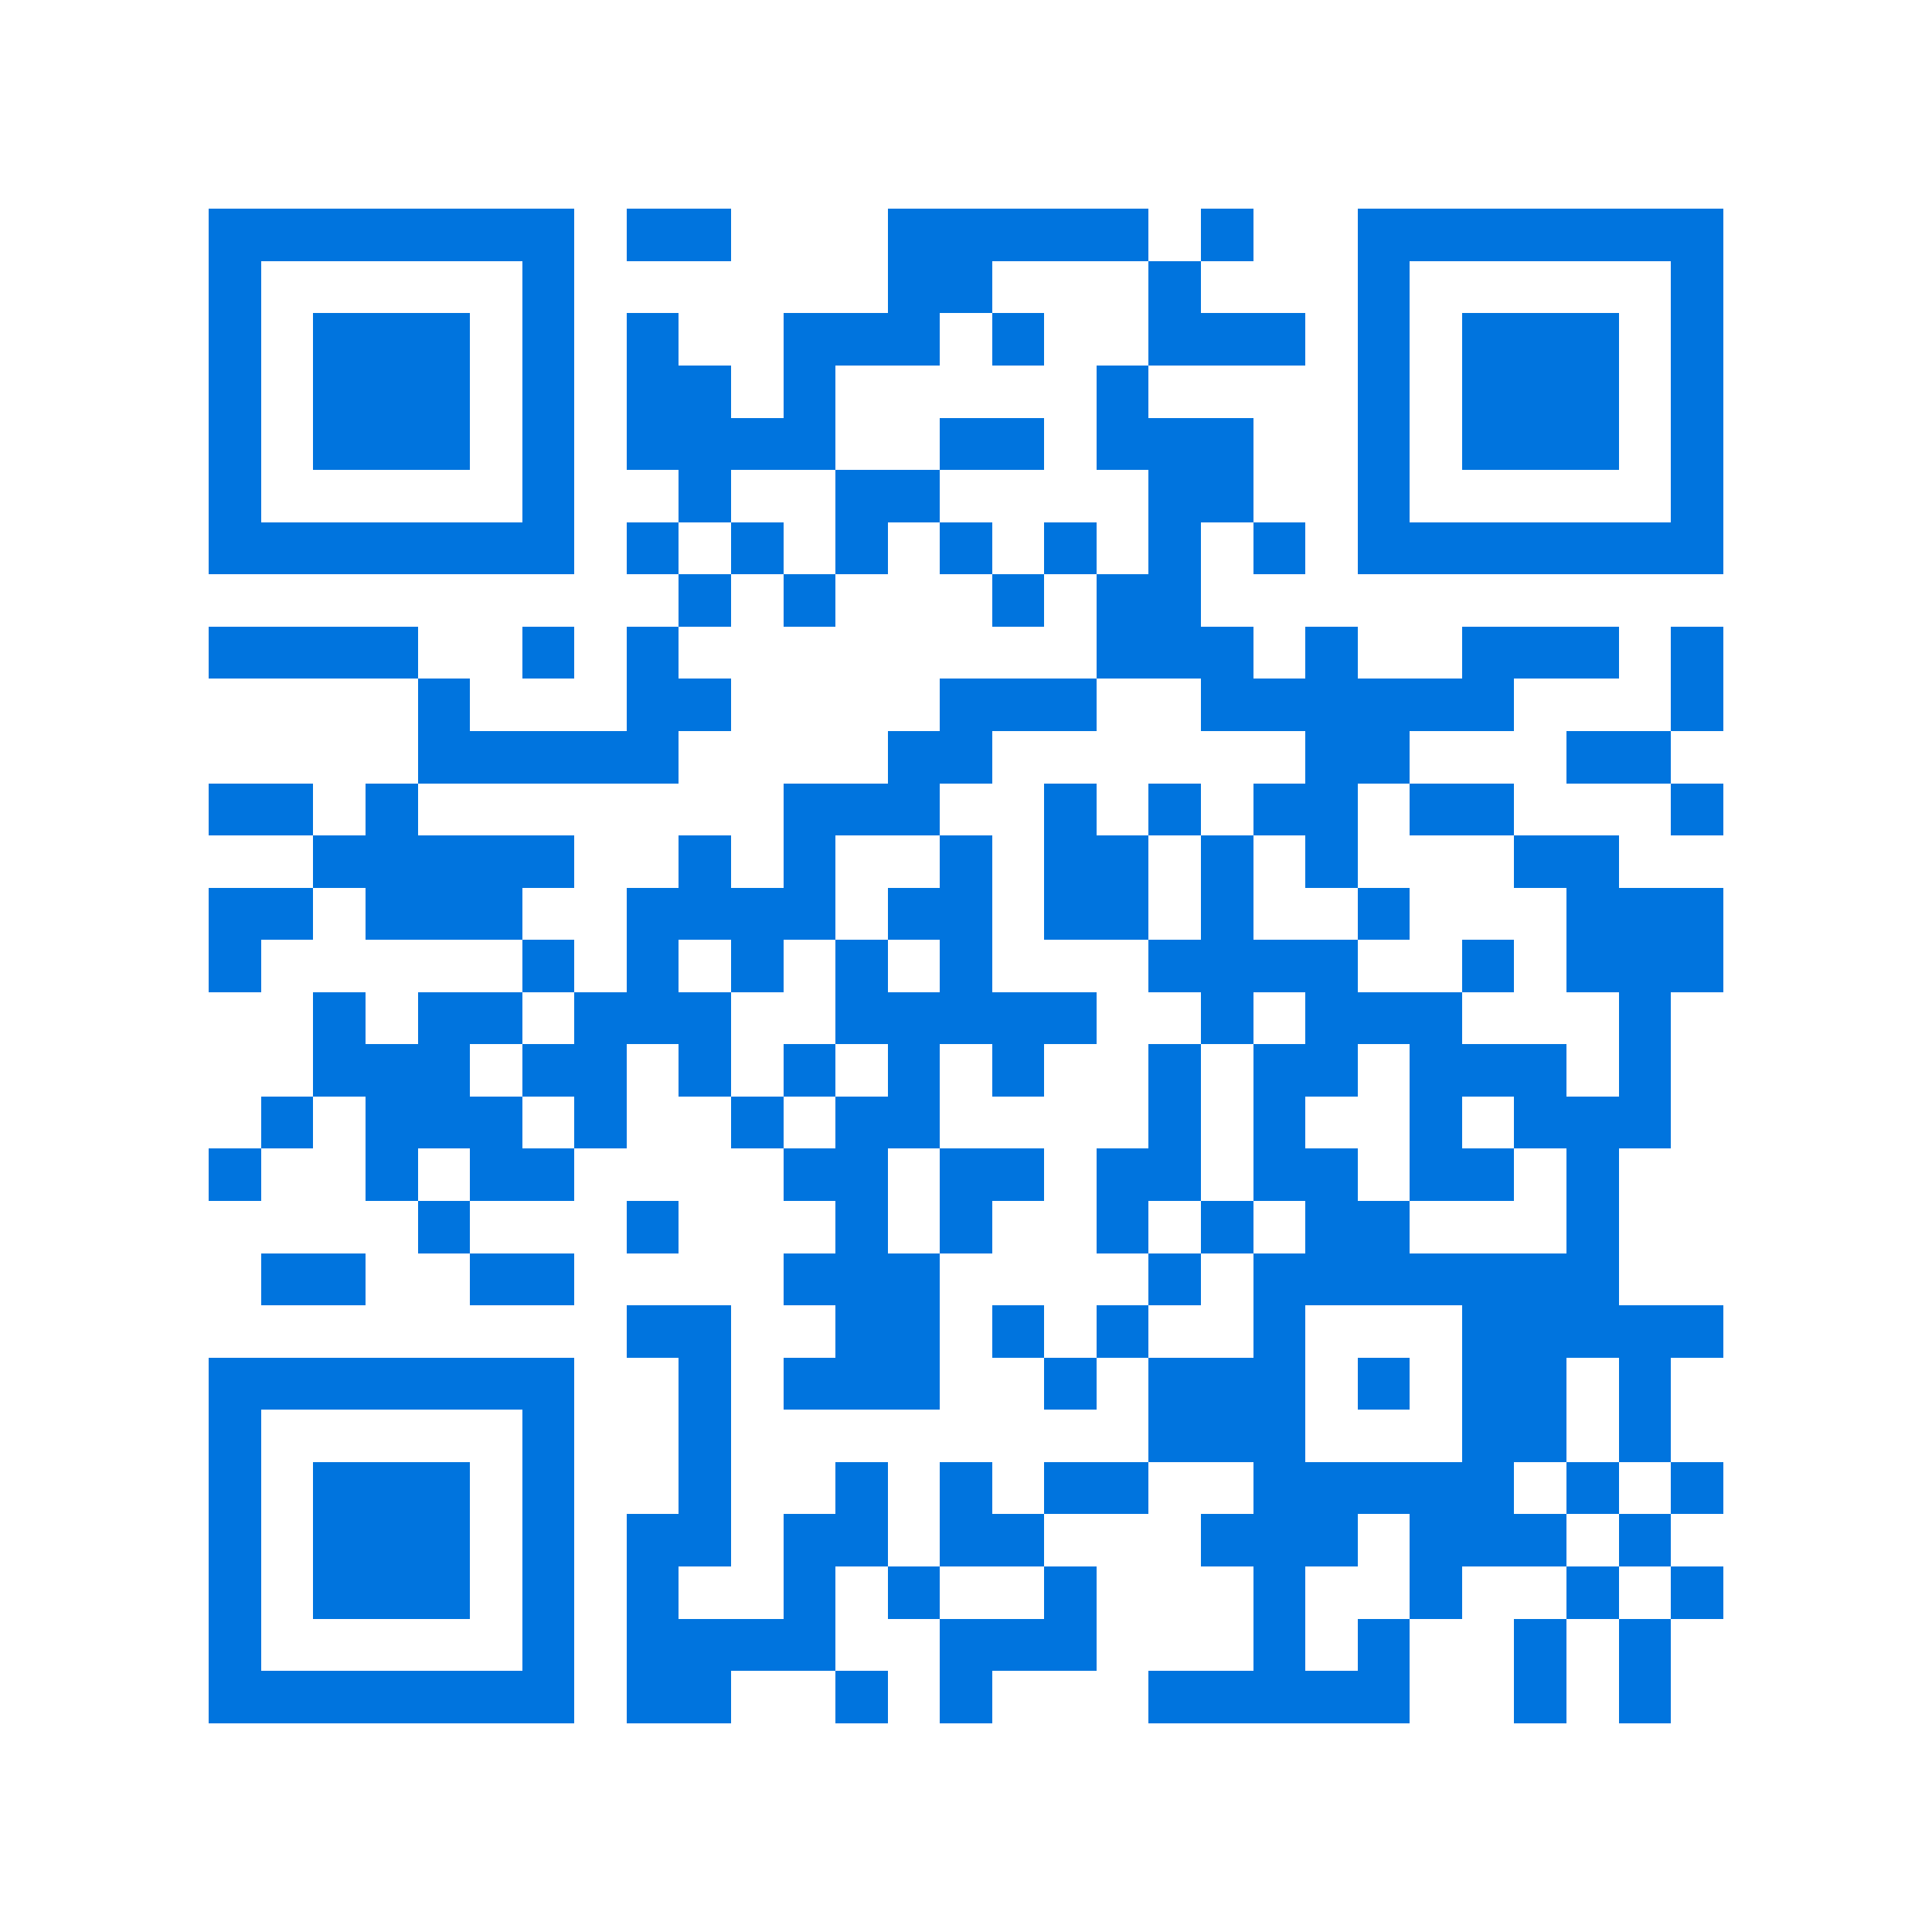 <svg xmlns="http://www.w3.org/2000/svg" viewBox="0 0 37 37" shape-rendering="crispEdges"><path fill="#ffffff" d="M0 0h37v37H0z"/><path stroke="#0074de" d="M4 4.5h7m1 0h2m3 0h5m1 0h1m2 0h7M4 5.5h1m5 0h1m6 0h2m3 0h1m3 0h1m5 0h1M4 6.5h1m1 0h3m1 0h1m1 0h1m2 0h3m1 0h1m2 0h3m1 0h1m1 0h3m1 0h1M4 7.5h1m1 0h3m1 0h1m1 0h2m1 0h1m5 0h1m4 0h1m1 0h3m1 0h1M4 8.5h1m1 0h3m1 0h1m1 0h4m2 0h2m1 0h3m2 0h1m1 0h3m1 0h1M4 9.5h1m5 0h1m2 0h1m2 0h2m4 0h2m2 0h1m5 0h1M4 10.5h7m1 0h1m1 0h1m1 0h1m1 0h1m1 0h1m1 0h1m1 0h1m1 0h7M13 11.5h1m1 0h1m3 0h1m1 0h2M4 12.5h4m2 0h1m1 0h1m8 0h3m1 0h1m2 0h3m1 0h1M8 13.5h1m3 0h2m4 0h3m2 0h6m3 0h1M8 14.5h5m4 0h2m6 0h2m3 0h2M4 15.5h2m1 0h1m7 0h3m2 0h1m1 0h1m1 0h2m1 0h2m3 0h1M6 16.5h5m2 0h1m1 0h1m2 0h1m1 0h2m1 0h1m1 0h1m3 0h2M4 17.5h2m1 0h3m2 0h4m1 0h2m1 0h2m1 0h1m2 0h1m3 0h3M4 18.5h1m5 0h1m1 0h1m1 0h1m1 0h1m1 0h1m3 0h4m2 0h1m1 0h3M6 19.5h1m1 0h2m1 0h3m2 0h5m2 0h1m1 0h3m3 0h1M6 20.5h3m1 0h2m1 0h1m1 0h1m1 0h1m1 0h1m2 0h1m1 0h2m1 0h3m1 0h1M5 21.5h1m1 0h3m1 0h1m2 0h1m1 0h2m4 0h1m1 0h1m2 0h1m1 0h3M4 22.5h1m2 0h1m1 0h2m4 0h2m1 0h2m1 0h2m1 0h2m1 0h2m1 0h1M8 23.5h1m3 0h1m3 0h1m1 0h1m2 0h1m1 0h1m1 0h2m3 0h1M5 24.5h2m2 0h2m4 0h3m4 0h1m1 0h7M12 25.5h2m2 0h2m1 0h1m1 0h1m2 0h1m3 0h5M4 26.5h7m2 0h1m1 0h3m2 0h1m1 0h3m1 0h1m1 0h2m1 0h1M4 27.5h1m5 0h1m2 0h1m8 0h3m3 0h2m1 0h1M4 28.5h1m1 0h3m1 0h1m2 0h1m2 0h1m1 0h1m1 0h2m2 0h5m1 0h1m1 0h1M4 29.5h1m1 0h3m1 0h1m1 0h2m1 0h2m1 0h2m3 0h3m1 0h3m1 0h1M4 30.5h1m1 0h3m1 0h1m1 0h1m2 0h1m1 0h1m2 0h1m3 0h1m2 0h1m2 0h1m1 0h1M4 31.5h1m5 0h1m1 0h4m2 0h3m3 0h1m1 0h1m2 0h1m1 0h1M4 32.5h7m1 0h2m2 0h1m1 0h1m3 0h5m2 0h1m1 0h1"/></svg>
